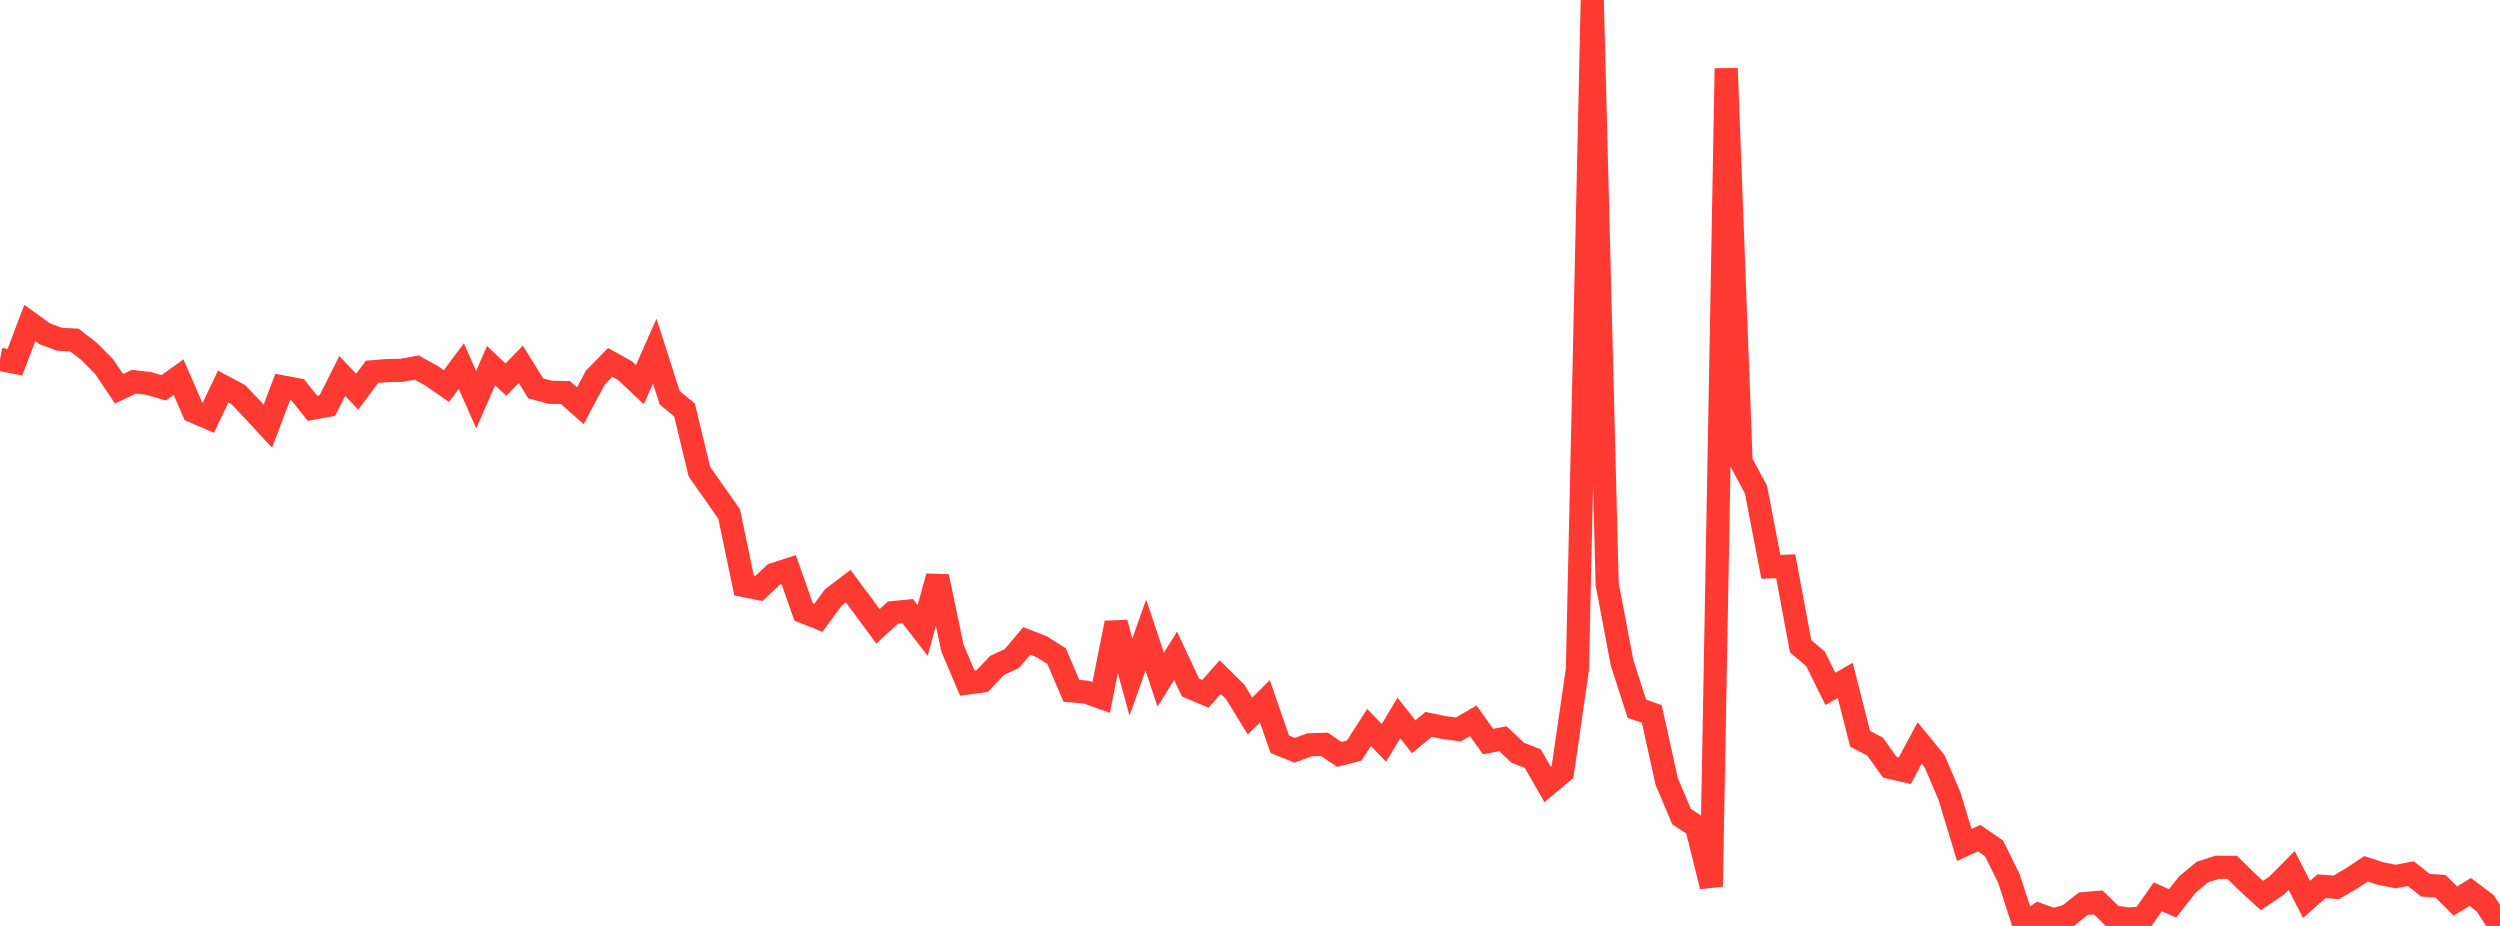 <?xml version="1.0" standalone="no"?>
<!DOCTYPE svg PUBLIC "-//W3C//DTD SVG 1.1//EN" "http://www.w3.org/Graphics/SVG/1.1/DTD/svg11.dtd">

<svg width="135" height="50" viewBox="0 0 135 50" preserveAspectRatio="none" 
  xmlns="http://www.w3.org/2000/svg"
  xmlns:xlink="http://www.w3.org/1999/xlink">


<polyline points="0.0, 19.404 0.804, 19.563 1.607, 17.444 2.411, 18.021 3.214, 18.32 4.018, 18.362 4.821, 18.984 5.625, 19.798 6.429, 20.996 7.232, 20.613 8.036, 20.708 8.839, 20.942 9.643, 20.366 10.446, 22.215 11.25, 22.56 12.054, 20.872 12.857, 21.3 13.661, 22.143 14.464, 23.012 15.268, 20.895 16.071, 21.046 16.875, 22.044 17.679, 21.894 18.482, 20.302 19.286, 21.156 20.089, 20.078 20.893, 20.011 21.696, 19.996 22.5, 19.848 23.304, 20.291 24.107, 20.848 24.911, 19.77 25.714, 21.585 26.518, 19.746 27.321, 20.498 28.125, 19.673 28.929, 20.974 29.732, 21.184 30.536, 21.196 31.339, 21.912 32.143, 20.398 32.946, 19.569 33.75, 20.016 34.554, 20.77 35.357, 18.962 36.161, 21.476 36.964, 22.138 37.768, 25.473 38.571, 26.613 39.375, 27.757 40.179, 31.622 40.982, 31.779 41.786, 31.019 42.589, 30.758 43.393, 33.038 44.196, 33.36 45.0, 32.261 45.804, 31.652 46.607, 32.733 47.411, 33.824 48.214, 33.082 49.018, 33.004 49.821, 34.041 50.625, 31.133 51.429, 34.991 52.232, 36.884 53.036, 36.779 53.839, 35.934 54.643, 35.56 55.446, 34.61 56.25, 34.923 57.054, 35.43 57.857, 37.306 58.661, 37.376 59.464, 37.663 60.268, 33.635 61.071, 36.564 61.875, 34.293 62.679, 36.701 63.482, 35.413 64.286, 37.125 65.089, 37.466 65.893, 36.563 66.696, 37.356 67.5, 38.667 68.304, 37.869 69.107, 40.189 69.911, 40.515 70.714, 40.22 71.518, 40.194 72.321, 40.736 73.125, 40.531 73.929, 39.283 74.732, 40.114 75.536, 38.772 76.339, 39.783 77.143, 39.116 77.946, 39.282 78.75, 39.392 79.554, 38.922 80.357, 40.044 81.161, 39.892 81.964, 40.653 82.768, 40.963 83.571, 42.358 84.375, 41.69 85.179, 36.149 85.982, 0.0 86.786, 31.532 87.589, 35.784 88.393, 38.277 89.196, 38.551 90.0, 42.199 90.804, 44.094 91.607, 44.626 92.411, 47.867 93.214, 3.695 94.018, 24.935 94.821, 26.436 95.625, 30.608 96.429, 30.578 97.232, 34.894 98.036, 35.574 98.839, 37.198 99.643, 36.74 100.446, 39.896 101.25, 40.312 102.054, 41.435 102.857, 41.622 103.661, 40.12 104.464, 41.101 105.268, 42.977 106.071, 45.626 106.875, 45.26 107.679, 45.813 108.482, 47.438 109.286, 49.925 110.089, 49.386 110.893, 49.676 111.696, 49.436 112.5, 48.8 113.304, 48.73 114.107, 49.511 114.911, 49.626 115.714, 49.575 116.518, 48.43 117.321, 48.783 118.125, 47.758 118.929, 47.092 119.732, 46.832 120.536, 46.835 121.339, 47.622 122.143, 48.357 122.946, 47.816 123.75, 47.005 124.554, 48.569 125.357, 47.856 126.161, 47.915 126.964, 47.445 127.768, 46.915 128.571, 47.176 129.375, 47.333 130.179, 47.175 130.982, 47.805 131.786, 47.854 132.589, 48.656 133.393, 48.165 134.196, 48.771 135.0, 50.0" fill="none" stroke="#ff3a33" stroke-width="1.25"/>

</svg>